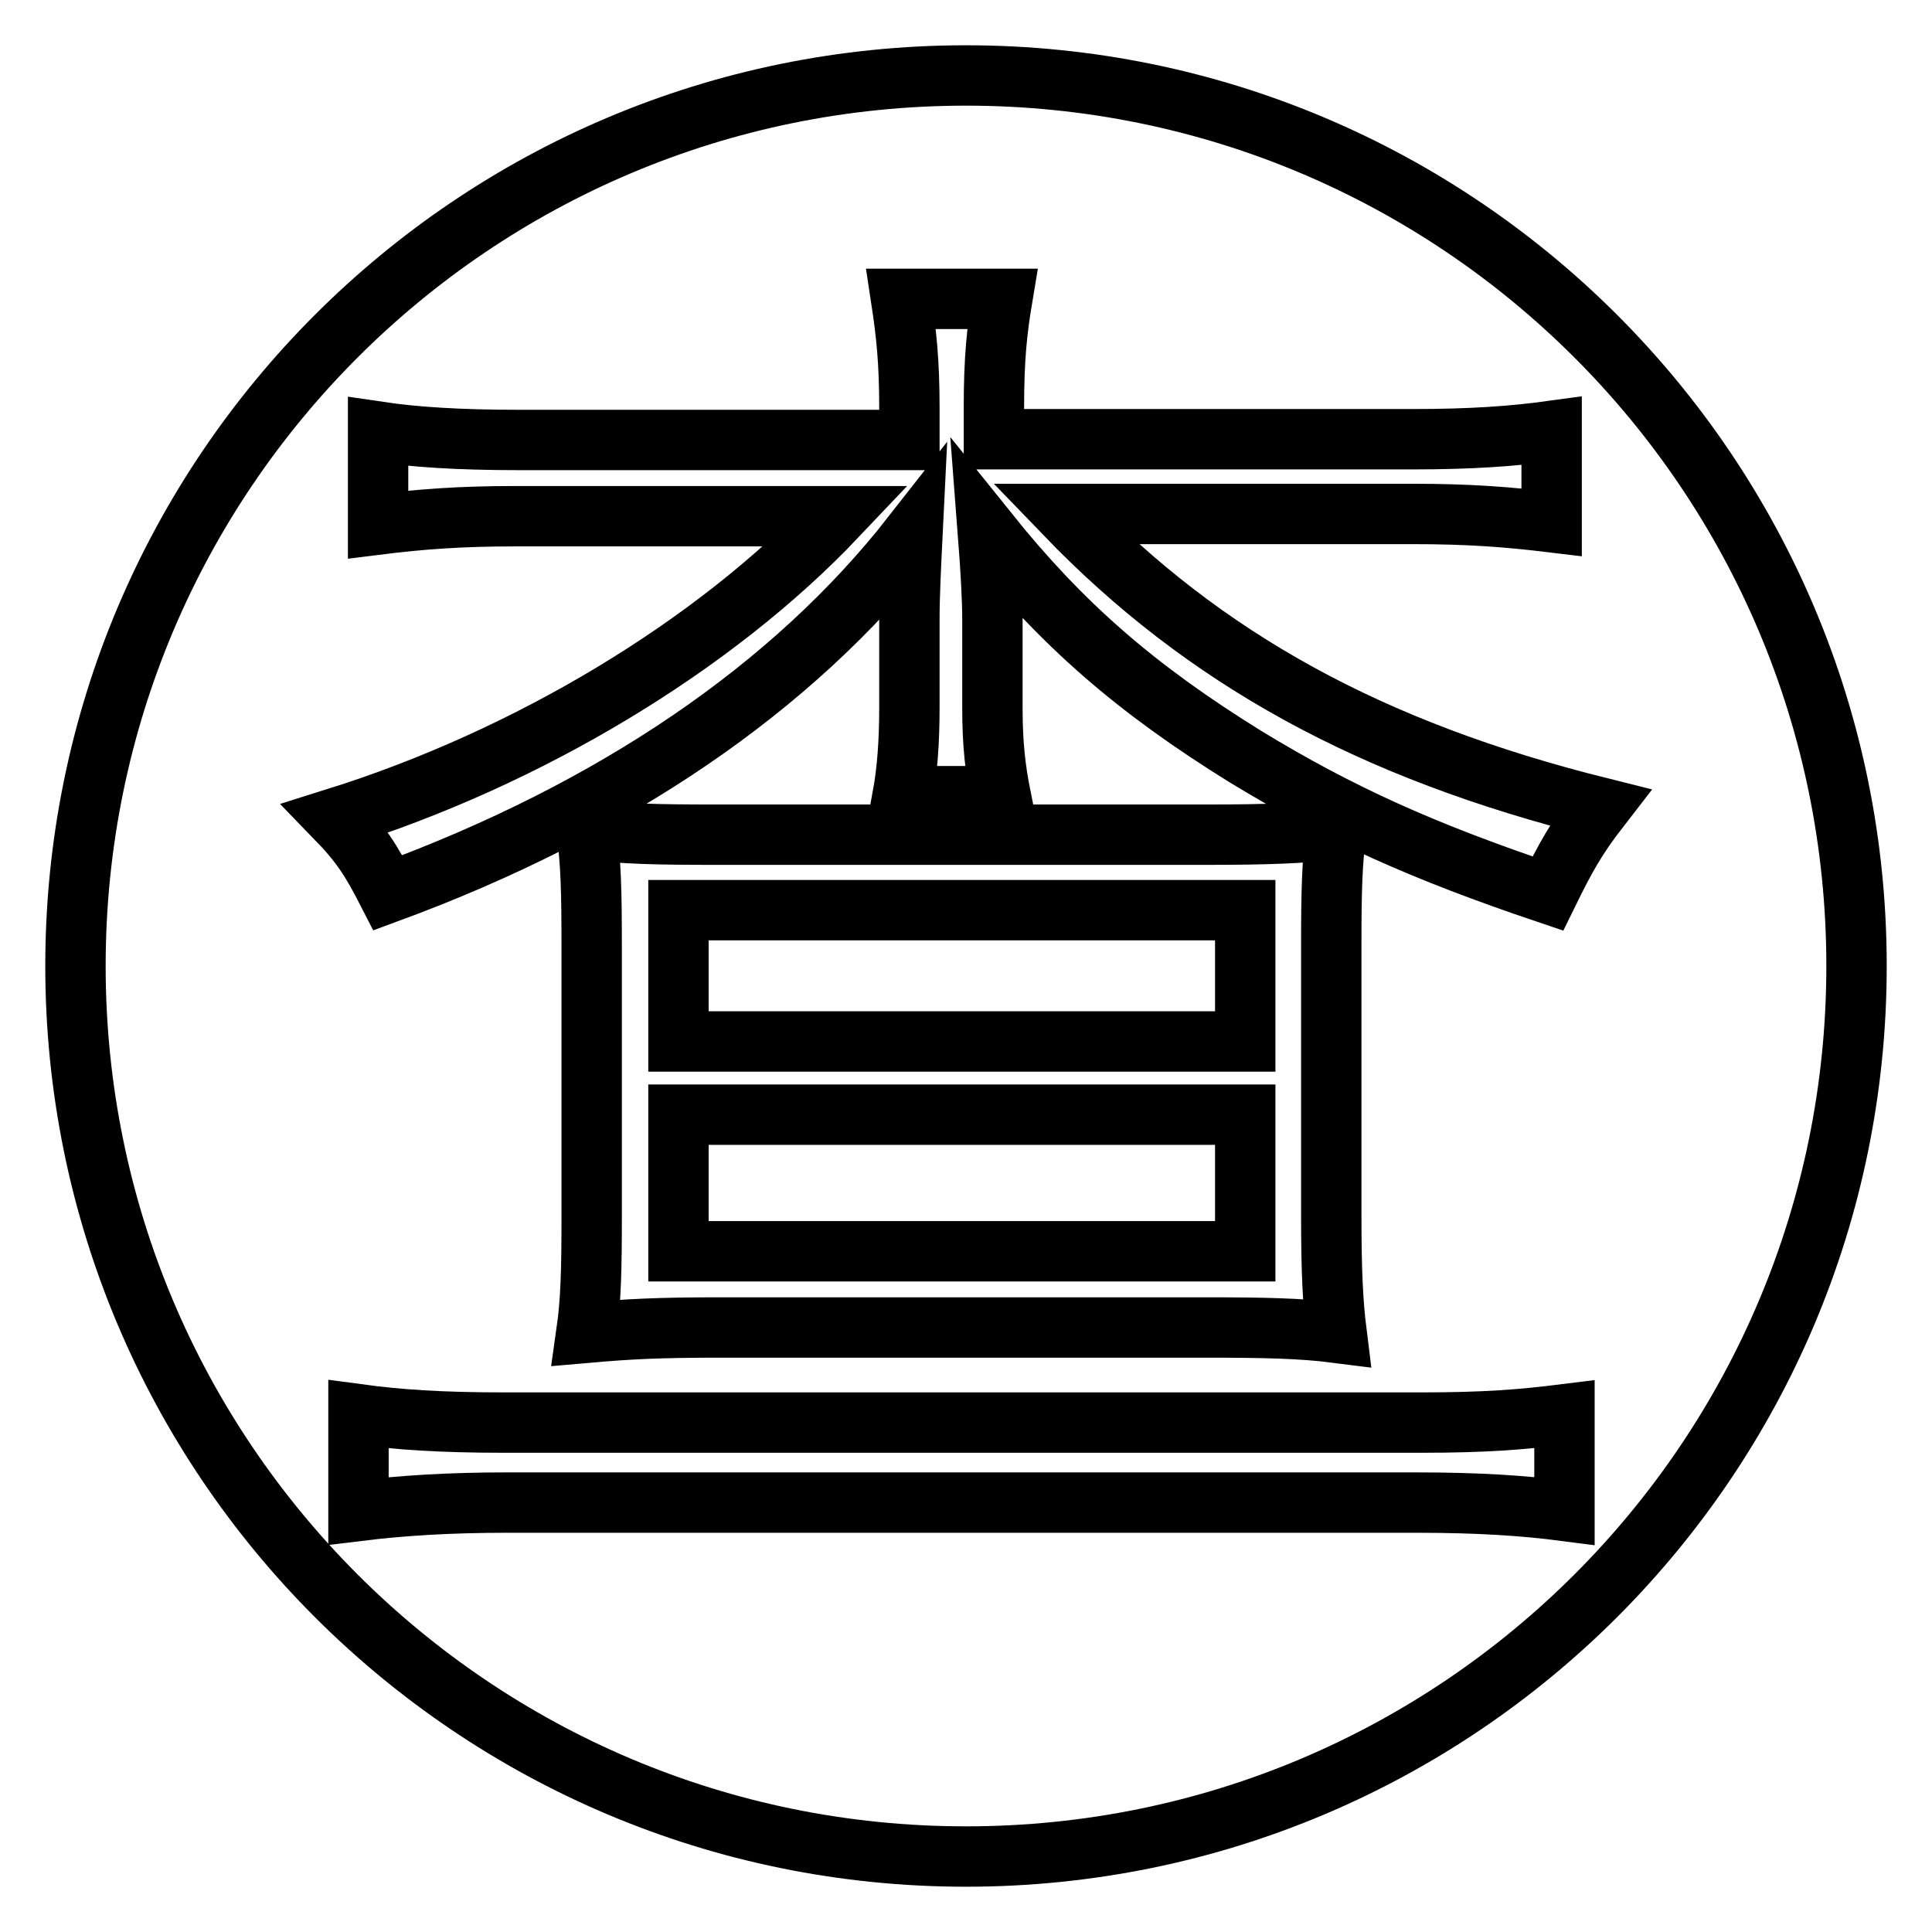 <?xml version="1.0" encoding="utf-8"?>
<!-- Svg Vector Icons : http://www.onlinewebfonts.com/icon -->
<!DOCTYPE svg PUBLIC "-//W3C//DTD SVG 1.1//EN" "http://www.w3.org/Graphics/SVG/1.1/DTD/svg11.dtd">
<svg version="1.1" xmlns="http://www.w3.org/2000/svg" xmlns:xlink="http://www.w3.org/1999/xlink" x="0px" y="0px" viewBox="0 0 256 256" enable-background="new 0 0 256 256" xml:space="preserve">
<g><g><path stroke-width="8" fill-opacity="0" stroke="#000000"  d="M89.9,120.6h75.1v17.4H89.9V120.6L89.9,120.6z"/><path stroke-width="8" fill-opacity="0" stroke="#000000"  d="M89.9,147.7h75.1v18.1H89.9V147.7z"/><path stroke-width="8" fill-opacity="0" stroke="#000000"  d="M128,10C62.8,10,10,62.8,10,128c0,65.2,52.8,118,118,118c65.2,0,118-52.8,118-118C246,62.8,193.2,10,128,10z M207.3,200.2c-5.4-0.7-11.4-1.1-19.6-1.1H67.1c-7.6,0-13.9,0.4-19.6,1.1v-12.8c5.2,0.7,10.7,1.1,19.4,1.1h121.4c8.5,0,13.4-0.4,19-1.1V200.2L207.3,200.2z M77.7,109.9c5.1,0.6,8.9,0.7,17.6,0.7h64.4c8.7,0,12.7-0.2,17.4-0.7c-0.6,4.2-0.7,8.1-0.7,15.4v35.7c0,7.4,0.2,11.6,0.7,15.6c-4.7-0.6-9.6-0.7-17.4-0.7H95.3c-8.1,0-11.9,0.2-17.6,0.7c0.6-4.2,0.7-8.3,0.7-15.4v-35.7C78.4,118,78.3,114.2,77.7,109.9z M205.1,118.4c-16.6-5.6-27.5-10.5-40-18.1c-14.7-9.1-24.4-17.6-34.2-29.8c0.4,5.2,0.6,9.1,0.6,11.6v11.8c0,4.7,0.4,8.1,1.1,11.6h-13c0.6-3.3,0.9-7.1,0.9-11.8V82.1c0-3.3,0.2-7.1,0.4-11.2c-15.9,20.3-39.6,36.4-69.5,47.4c-2.2-4.3-3.6-6.5-6.9-9.9c25.5-8,50.1-22.8,66.4-40H68.2c-7.2,0-12.5,0.4-18.1,1.1V57.2c4.7,0.7,10.5,1.1,18.8,1.1h51.6v-4.2c0-6.2-0.4-9.9-1.1-14.5h13.4c-0.7,4.2-1.1,7.9-1.1,14.3v4.3h55.4c7.9,0,13.4-0.4,18.5-1.1v12.1c-5.8-0.7-10.9-1.1-18.5-1.1h-46c18.5,19.2,40.5,31.3,70.9,38.9C208.9,111,207.5,113.5,205.1,118.4z"/></g></g>
</svg>